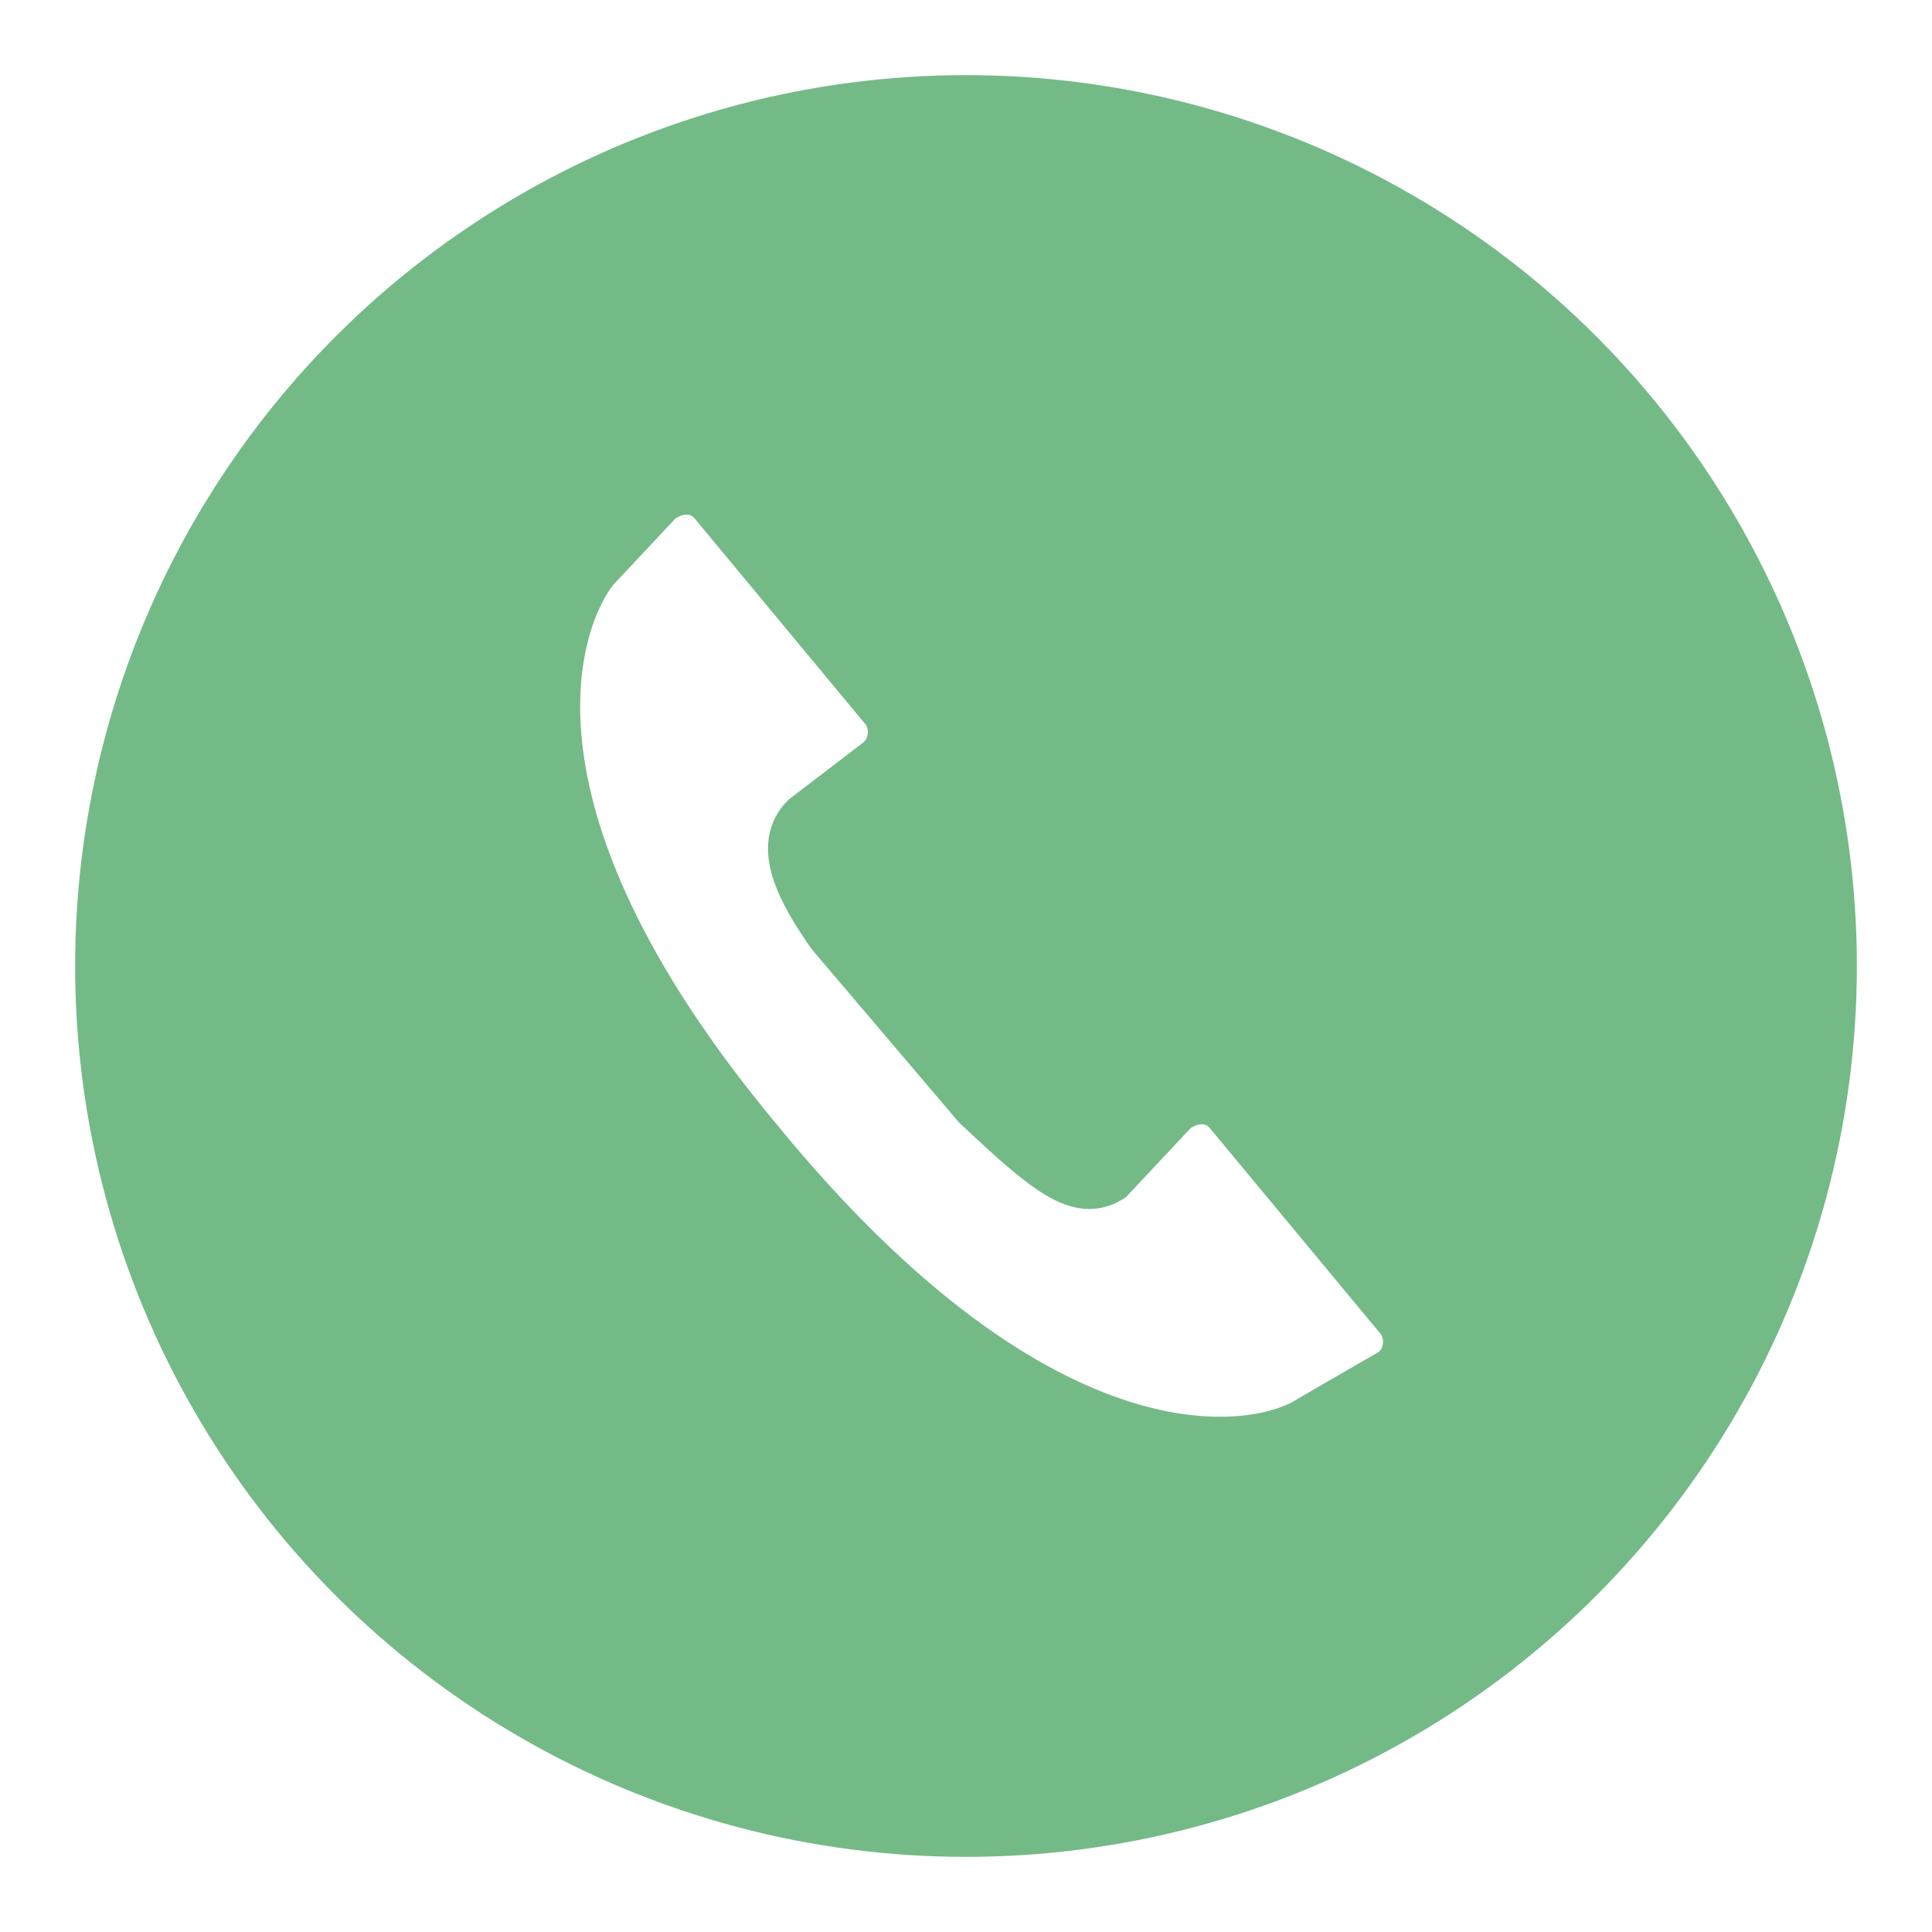 <?xml version="1.0" encoding="utf-8"?>
<!-- Generator: Adobe Illustrator 19.1.0, SVG Export Plug-In . SVG Version: 6.00 Build 0)  -->
<svg version="1.1" id="Layer_1" xmlns="http://www.w3.org/2000/svg" xmlns:xlink="http://www.w3.org/1999/xlink" x="0px" y="0px"
	 viewBox="0 0 45 45" style="enable-background:new 0 0 45 45;" xml:space="preserve">
<style type="text/css">
	.st0{enable-background:new    ;}
	.st1{clip-path:url(#SVGID_2_);}
	.st2{clip-path:url(#SVGID_4_);}
	.st3{clip-path:url(#SVGID_6_);fill:#74BA87;}
	.st4{clip-path:url(#SVGID_8_);fill:none;stroke:#74BA87;stroke-width:1.5;stroke-miterlimit:10;}
	.st5{clip-path:url(#SVGID_10_);}
	.st6{clip-path:url(#SVGID_12_);fill:#FFFFFF;}
	.st7{clip-path:url(#SVGID_14_);fill:none;stroke:#74BA87;stroke-miterlimit:10;}
</style>
<g class="st0">
	<g>
		<defs>
			<rect id="SVGID_1_" x="1.5" y="1.5" width="42" height="42"/>
		</defs>
		<clipPath id="SVGID_2_">
			<use xlink:href="#SVGID_1_"  style="overflow:visible;"/>
		</clipPath>
		<g class="st1">
			<defs>
				<circle id="SVGID_3_" cx="22.5" cy="22.5" r="20"/>
			</defs>
			<clipPath id="SVGID_4_">
				<use xlink:href="#SVGID_3_"  style="overflow:visible;"/>
			</clipPath>
			<g class="st2">
				<defs>
					<rect id="SVGID_5_" x="1.5" y="1.5" width="42" height="42"/>
				</defs>
				<clipPath id="SVGID_6_">
					<use xlink:href="#SVGID_5_"  style="overflow:visible;"/>
				</clipPath>
				<rect x="-2.5" y="-2.5" class="st3" width="50" height="50"/>
			</g>
		</g>
		<g class="st1">
			<defs>
				<rect id="SVGID_7_" x="1.5" y="1.5" width="42" height="42"/>
			</defs>
			<clipPath id="SVGID_8_">
				<use xlink:href="#SVGID_7_"  style="overflow:visible;"/>
			</clipPath>
			<circle class="st4" cx="22.5" cy="22.5" r="20"/>
		</g>
		<g class="st1">
			<defs>
				<path id="SVGID_9_" d="M30.5,33c-1.2,0.8-6.1,1.7-12.8-6.5c-6.5-7.8-4.6-12.2-3.8-13.2l1.5-1.6c0.4-0.3,0.9-0.3,1.2,0.1l3.9,4.7
					c0.3,0.3,0.3,0.9-0.1,1.2L18.7,19c-0.7,0.7-0.1,1.8,0.6,2.8l3.4,4c1.6,1.5,2.4,2.2,3.2,1.7l1.5-1.6c0.4-0.3,0.9-0.3,1.2,0.1
					l3.9,4.7c0.3,0.3,0.3,0.9-0.1,1.2L30.5,33z"/>
			</defs>
			<clipPath id="SVGID_10_">
				<use xlink:href="#SVGID_9_"  style="overflow:visible;"/>
			</clipPath>
			<g class="st5">
				<defs>
					<rect id="SVGID_11_" x="1.5" y="1.5" width="42" height="42"/>
				</defs>
				<clipPath id="SVGID_12_">
					<use xlink:href="#SVGID_11_"  style="overflow:visible;"/>
				</clipPath>
				<rect x="8" y="6.6" class="st6" width="29.6" height="31.9"/>
			</g>
		</g>
		<g class="st1">
			<defs>
				<rect id="SVGID_13_" x="1.5" y="1.5" width="42" height="42"/>
			</defs>
			<clipPath id="SVGID_14_">
				<use xlink:href="#SVGID_13_"  style="overflow:visible;"/>
			</clipPath>
			<path class="st7" d="M30.5,33c-1.2,0.8-6.1,1.7-12.8-6.5c-6.5-7.8-4.6-12.2-3.8-13.2l1.5-1.6c0.4-0.3,0.9-0.3,1.2,0.1l3.9,4.7
				c0.3,0.3,0.3,0.9-0.1,1.2L18.7,19c-0.7,0.7-0.1,1.8,0.6,2.8l3.4,4c1.6,1.5,2.4,2.2,3.2,1.7l1.5-1.6c0.4-0.3,0.9-0.3,1.2,0.1
				l3.9,4.7c0.3,0.3,0.3,0.9-0.1,1.2L30.5,33z"/>
		</g>
	</g>
</g>
</svg>

